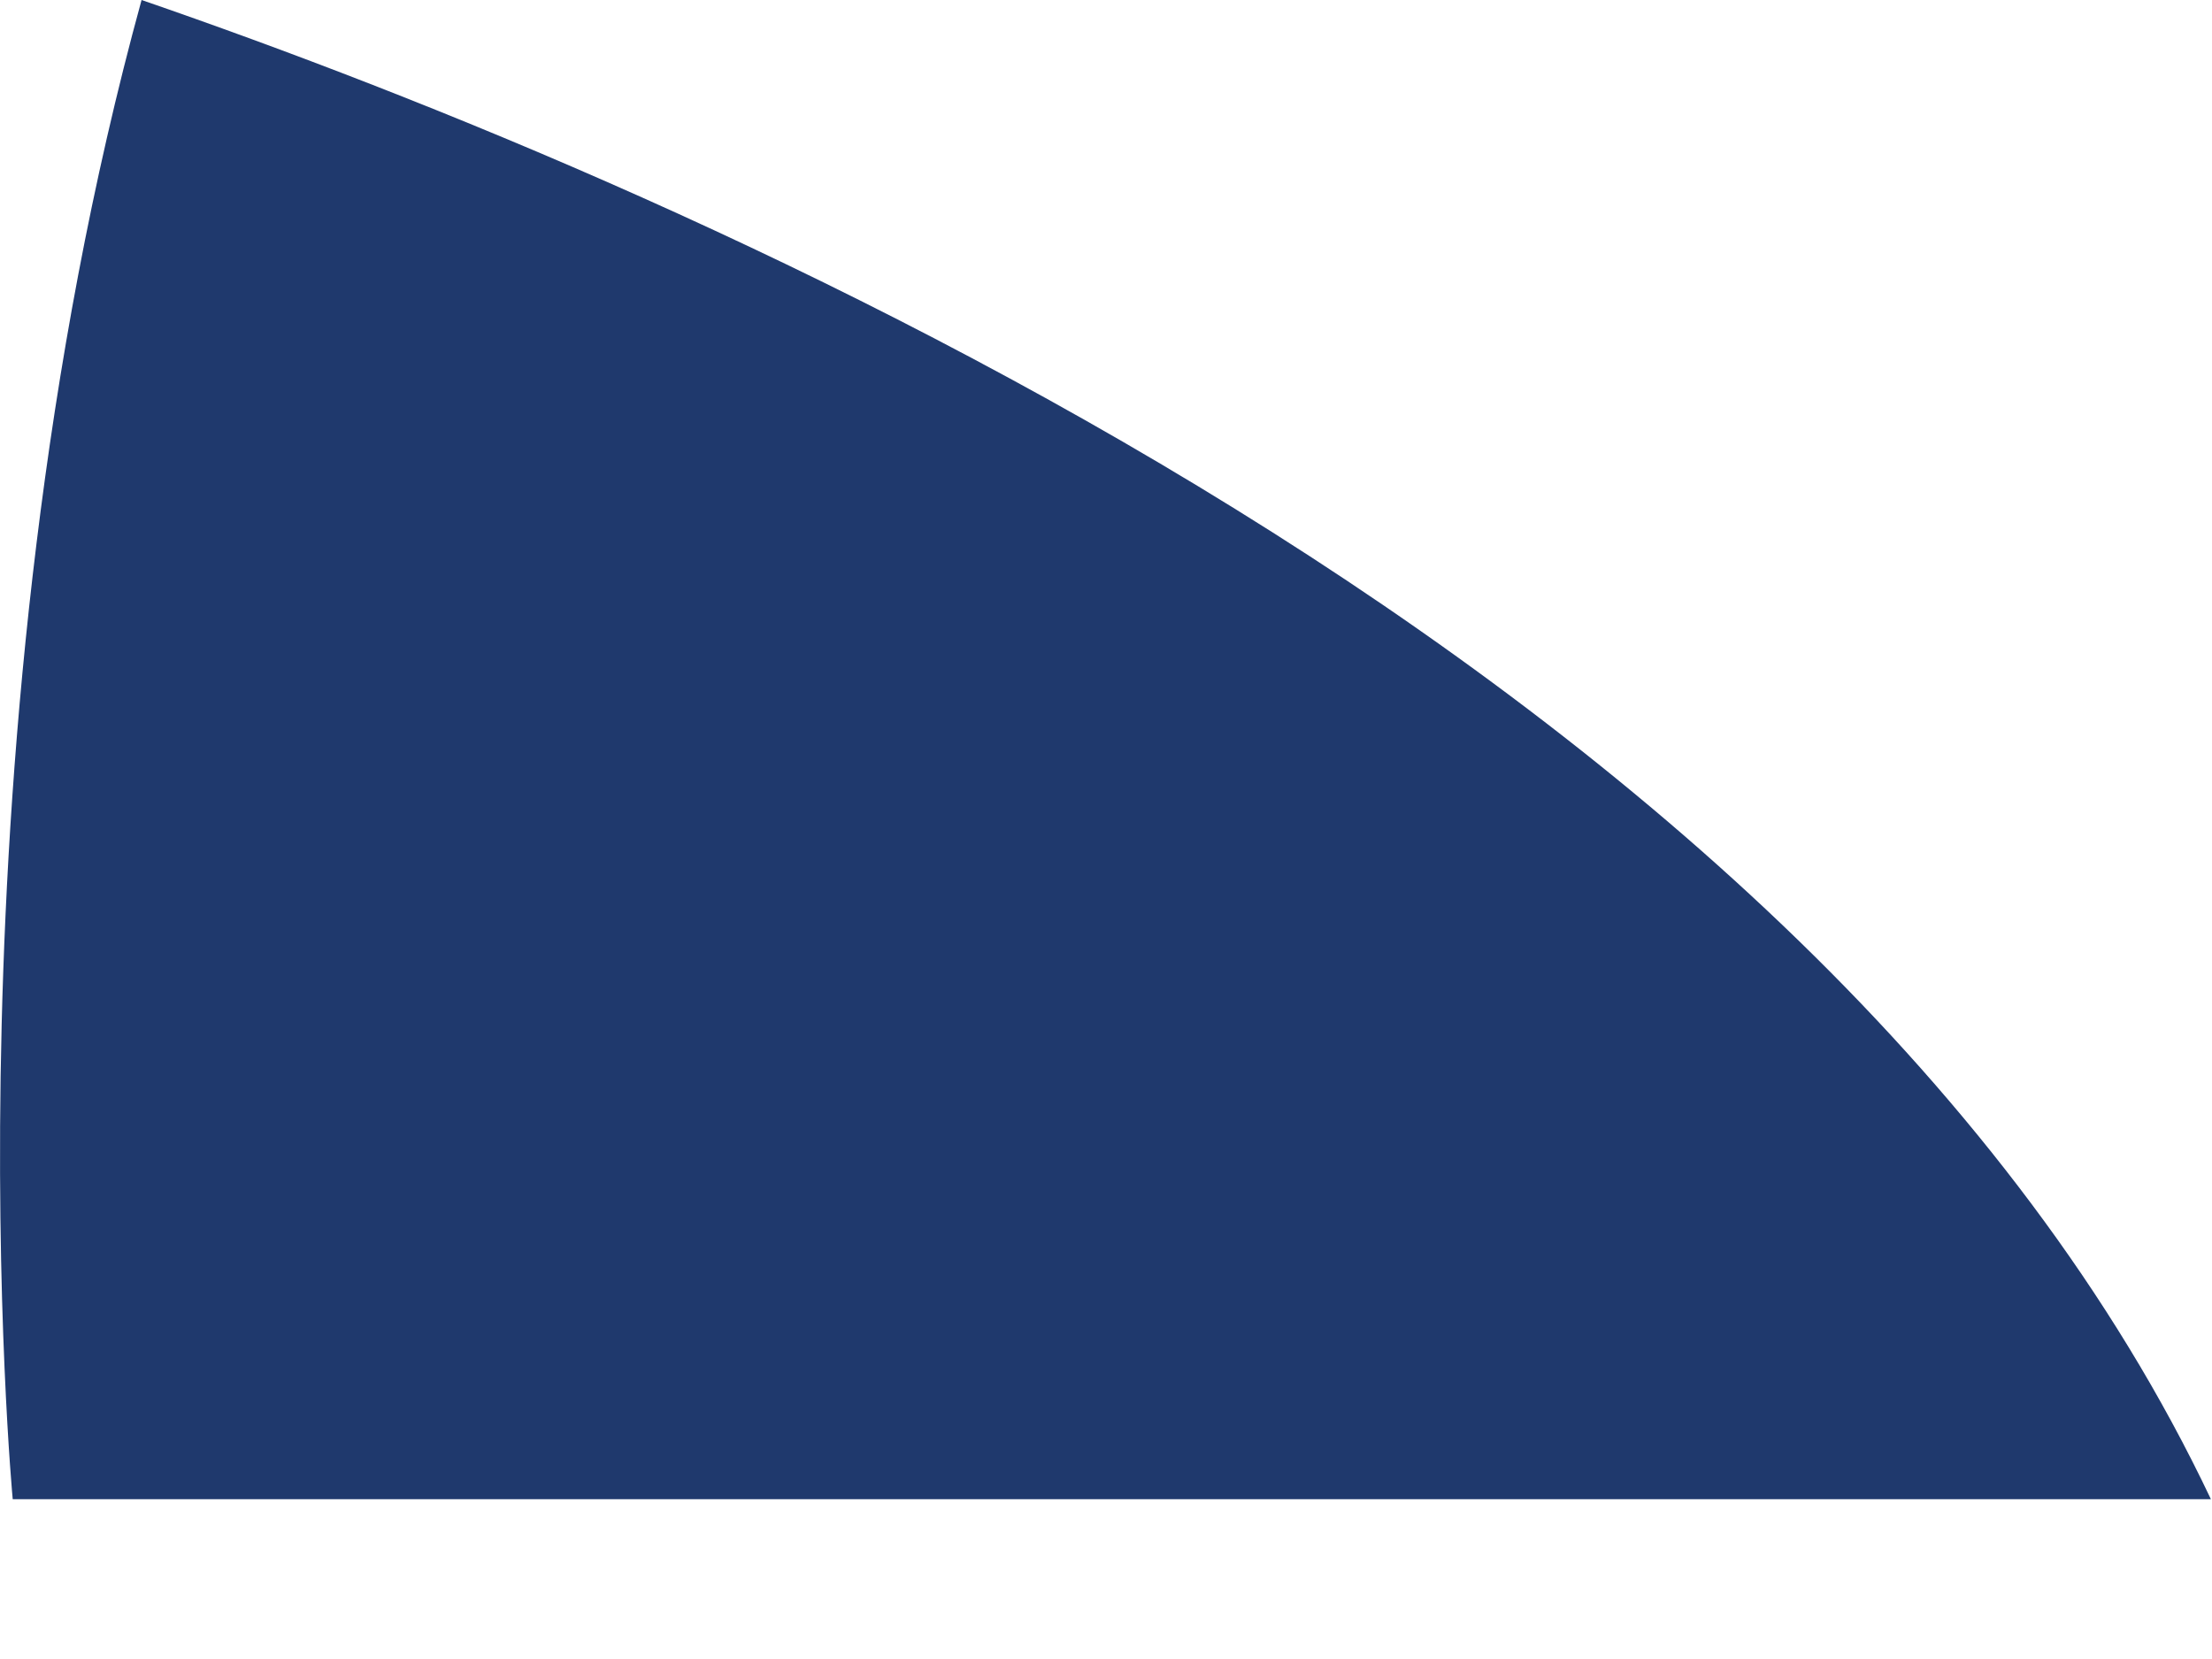 <?xml version="1.0" encoding="utf-8"?>
<svg xmlns="http://www.w3.org/2000/svg" fill="none" height="100%" overflow="visible" preserveAspectRatio="none" style="display: block;" viewBox="0 0 4 3" width="100%">
<path d="M3.998 2.711H0.023C0.023 2.711 -0.108 1.325 0.256 0C1.254 0.344 3.285 1.207 3.998 2.711Z" fill="#1F396D" id="Vector"/>
</svg>